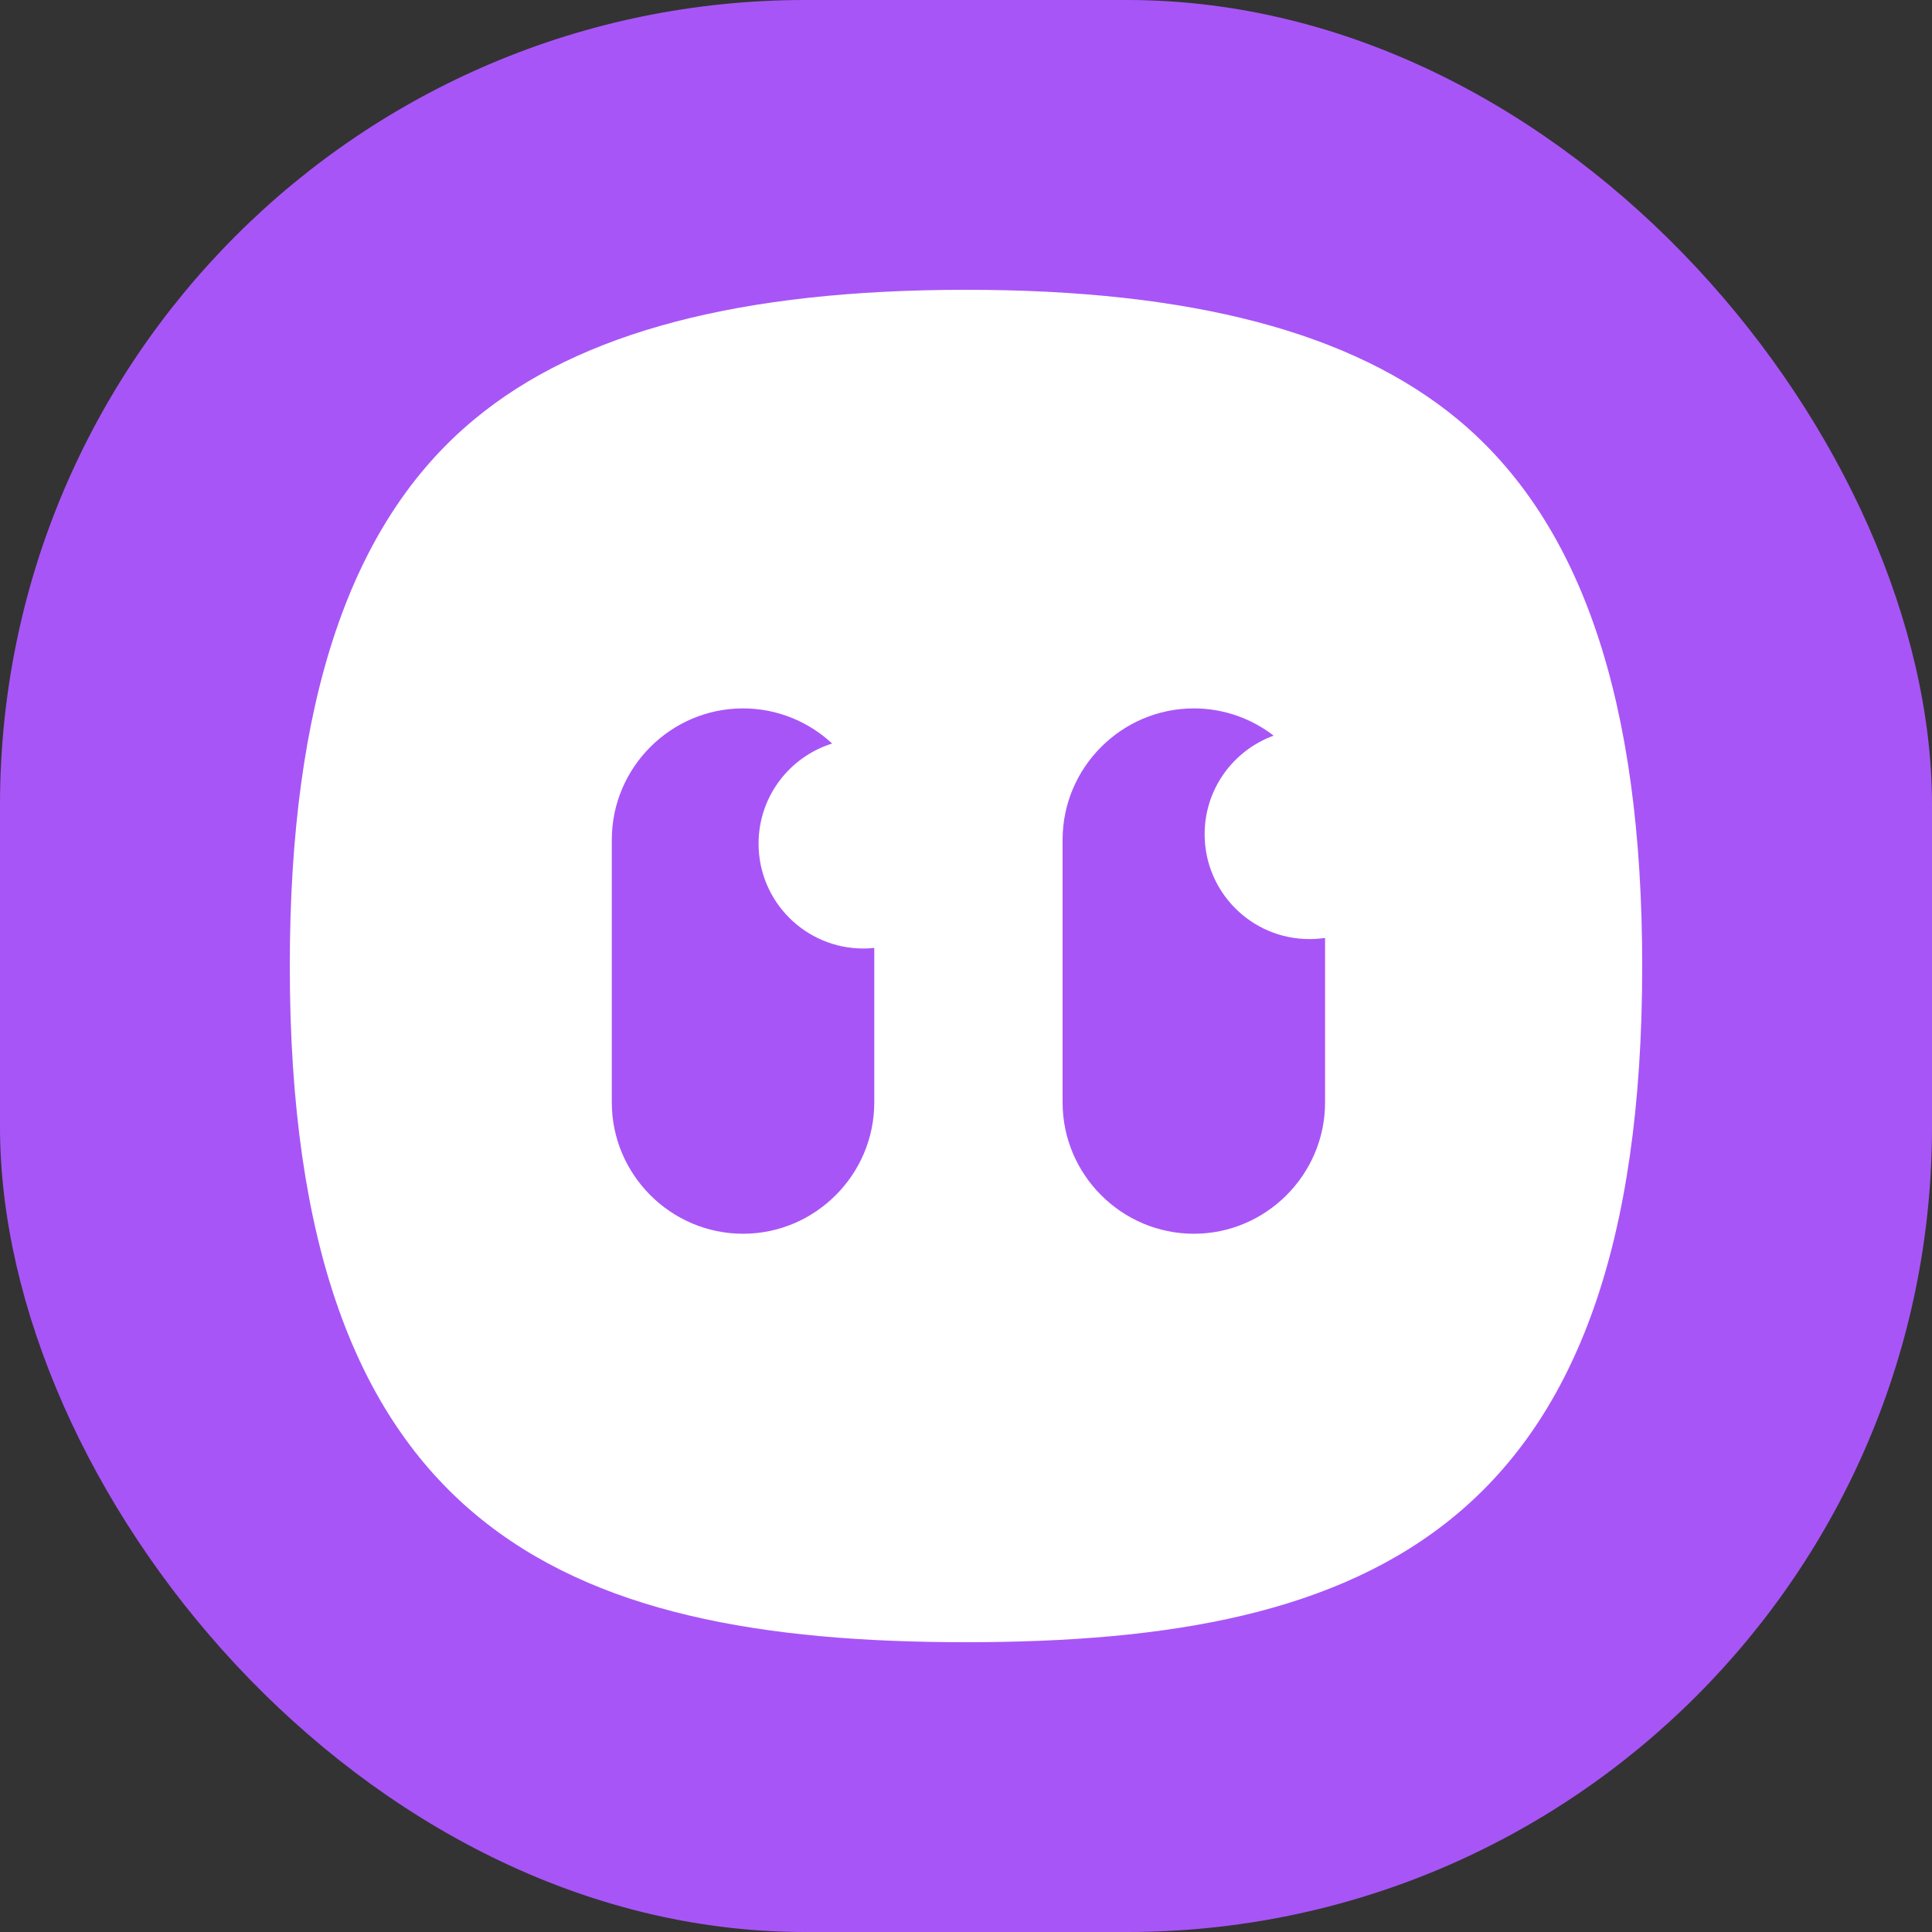 <svg xmlns="http://www.w3.org/2000/svg" xmlns:xlink="http://www.w3.org/1999/xlink" fill="none" version="1.1" width="60" height="60" viewBox="0 0 60 60"><rect x="0" y="0" width="60" height="60" fill="#333333" stroke="none"/><g><g><rect x="0" y="0" width="60" height="60" rx="25" fill="#A855F7" fill-opacity="1"/></g><g><path d="M14.734,13.02C17.994,10.311,22.996,9,30,9C37.004,9,42.006,10.322,45.266,13.02C49.117,16.212,51,21.768,51,30C51,47.432,42.608,51,30,51C17.392,51,9,47.432,9,30C9,21.779,10.872,16.212,14.734,13.02Z" fill-rule="evenodd" fill="#FFFFFF" fill-opacity="1" style="mix-blend-mode:passthrough"/></g><g><g><path d="M19,34.238C19,36.481,20.834,38.315,23.076,38.315C25.317,38.315,27.151,36.481,27.151,34.238L27.151,29.439C27.04,29.451,26.927,29.457,26.813,29.457C25.015,29.457,23.558,27.999,23.558,26.2C23.558,24.74,24.519,23.504,25.843,23.091C25.115,22.415,24.141,22,23.076,22C20.834,22,19,23.835,19,26.078L19,34.238Z" fill-rule="evenodd" fill="#A855F7" fill-opacity="1" style="mix-blend-mode:passthrough"/></g><g><path d="M33,34.238C33,36.481,34.834,38.315,37.076,38.315C39.317,38.315,41.151,36.481,41.151,34.238L41.151,29.128C40.993,29.152,40.831,29.164,40.667,29.164C38.868,29.164,37.411,27.706,37.411,25.907C37.411,24.5,38.304,23.301,39.554,22.846C38.866,22.316,38.006,22,37.076,22C34.834,22,33,23.835,33,26.078L33,34.238Z" fill-rule="evenodd" fill="#A855F7" fill-opacity="1" style="mix-blend-mode:passthrough"/></g></g></g></svg>